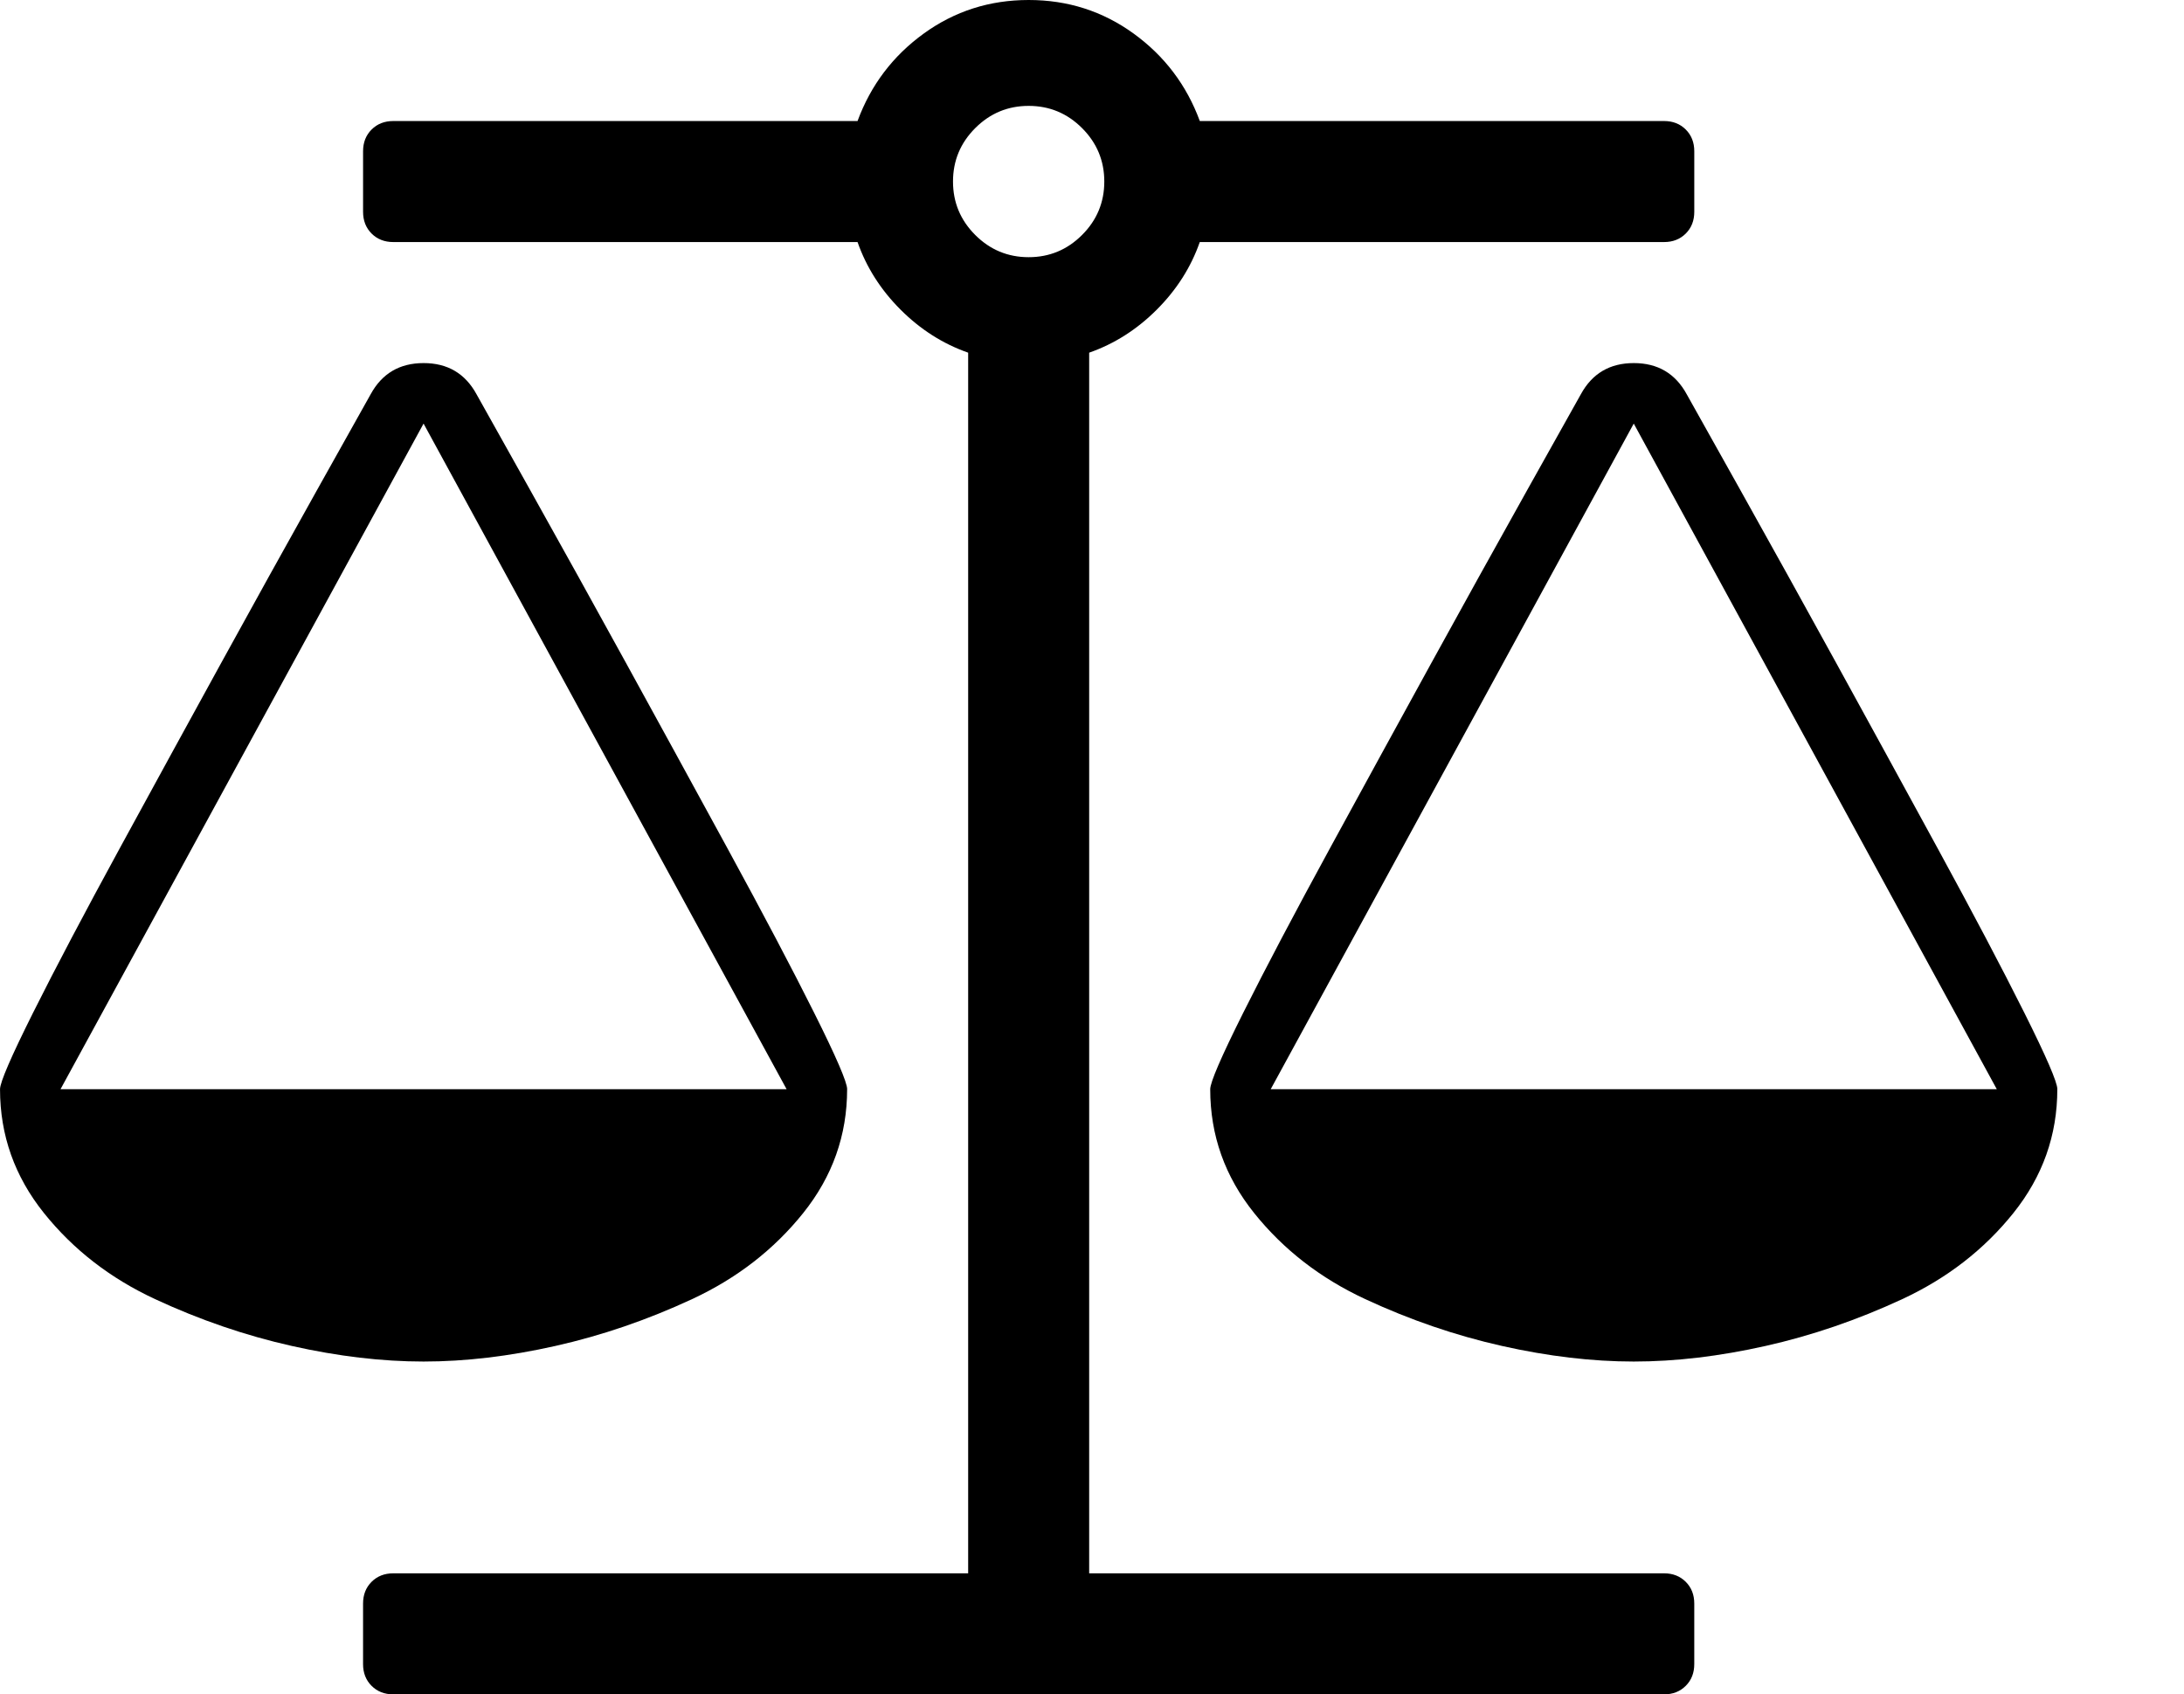 <svg version="1.1" xmlns="http://www.w3.org/2000/svg" width="165" height="128" viewBox="0 0 165 128">
<title>balance-scale</title>
<path d="M123.429 32l-27.429 50.286h54.857zM32 32l-27.429 50.286h54.857zM90.643 18.286q-1 2.857-3.25 5.107t-5.107 3.25v92.214h43.429q1 0 1.643 0.643t0.643 1.643v4.571q0 1-0.643 1.643t-1.643 0.643h-96q-1 0-1.643-0.643t-0.643-1.643v-4.571q0-1 0.643-1.643t1.643-0.643h43.429v-92.214q-2.857-1-5.107-3.25t-3.25-5.107h-35.071q-1 0-1.643-0.643t-0.643-1.643v-4.571q0-1 0.643-1.643t1.643-0.643h35.071q1.5-4.071 5-6.607t7.929-2.536 7.929 2.536 5 6.607h35.071q1 0 1.643 0.643t0.643 1.643v4.571q0 1-0.643 1.643t-1.643 0.643h-35.071zM77.714 19.429q2.357 0 4.036-1.679t1.679-4.036-1.679-4.036-4.036-1.679-4.036 1.679-1.679 4.036 1.679 4.036 4.036 1.679zM155.429 82.286q0 5.214-3.321 9.357t-8.393 6.5-10.321 3.536-9.964 1.179-9.964-1.179-10.321-3.536-8.393-6.5-3.321-9.357q0-0.786 2.5-5.786t6.571-12.464 7.643-13.964 7.286-13.143 4-7.143q1.286-2.357 4-2.357t4 2.357q0.286 0.5 4 7.143t7.286 13.143 7.643 13.964 6.571 12.464 2.5 5.786zM64 82.286q0 5.214-3.321 9.357t-8.393 6.5-10.321 3.536-9.964 1.179-9.964-1.179-10.321-3.536-8.393-6.5-3.321-9.357q0-0.786 2.5-5.786t6.571-12.464 7.643-13.964 7.286-13.143 4-7.143q1.286-2.357 4-2.357t4 2.357q0.286 0.5 4 7.143t7.286 13.143 7.643 13.964 6.571 12.464 2.5 5.786z"></path>
</svg>
